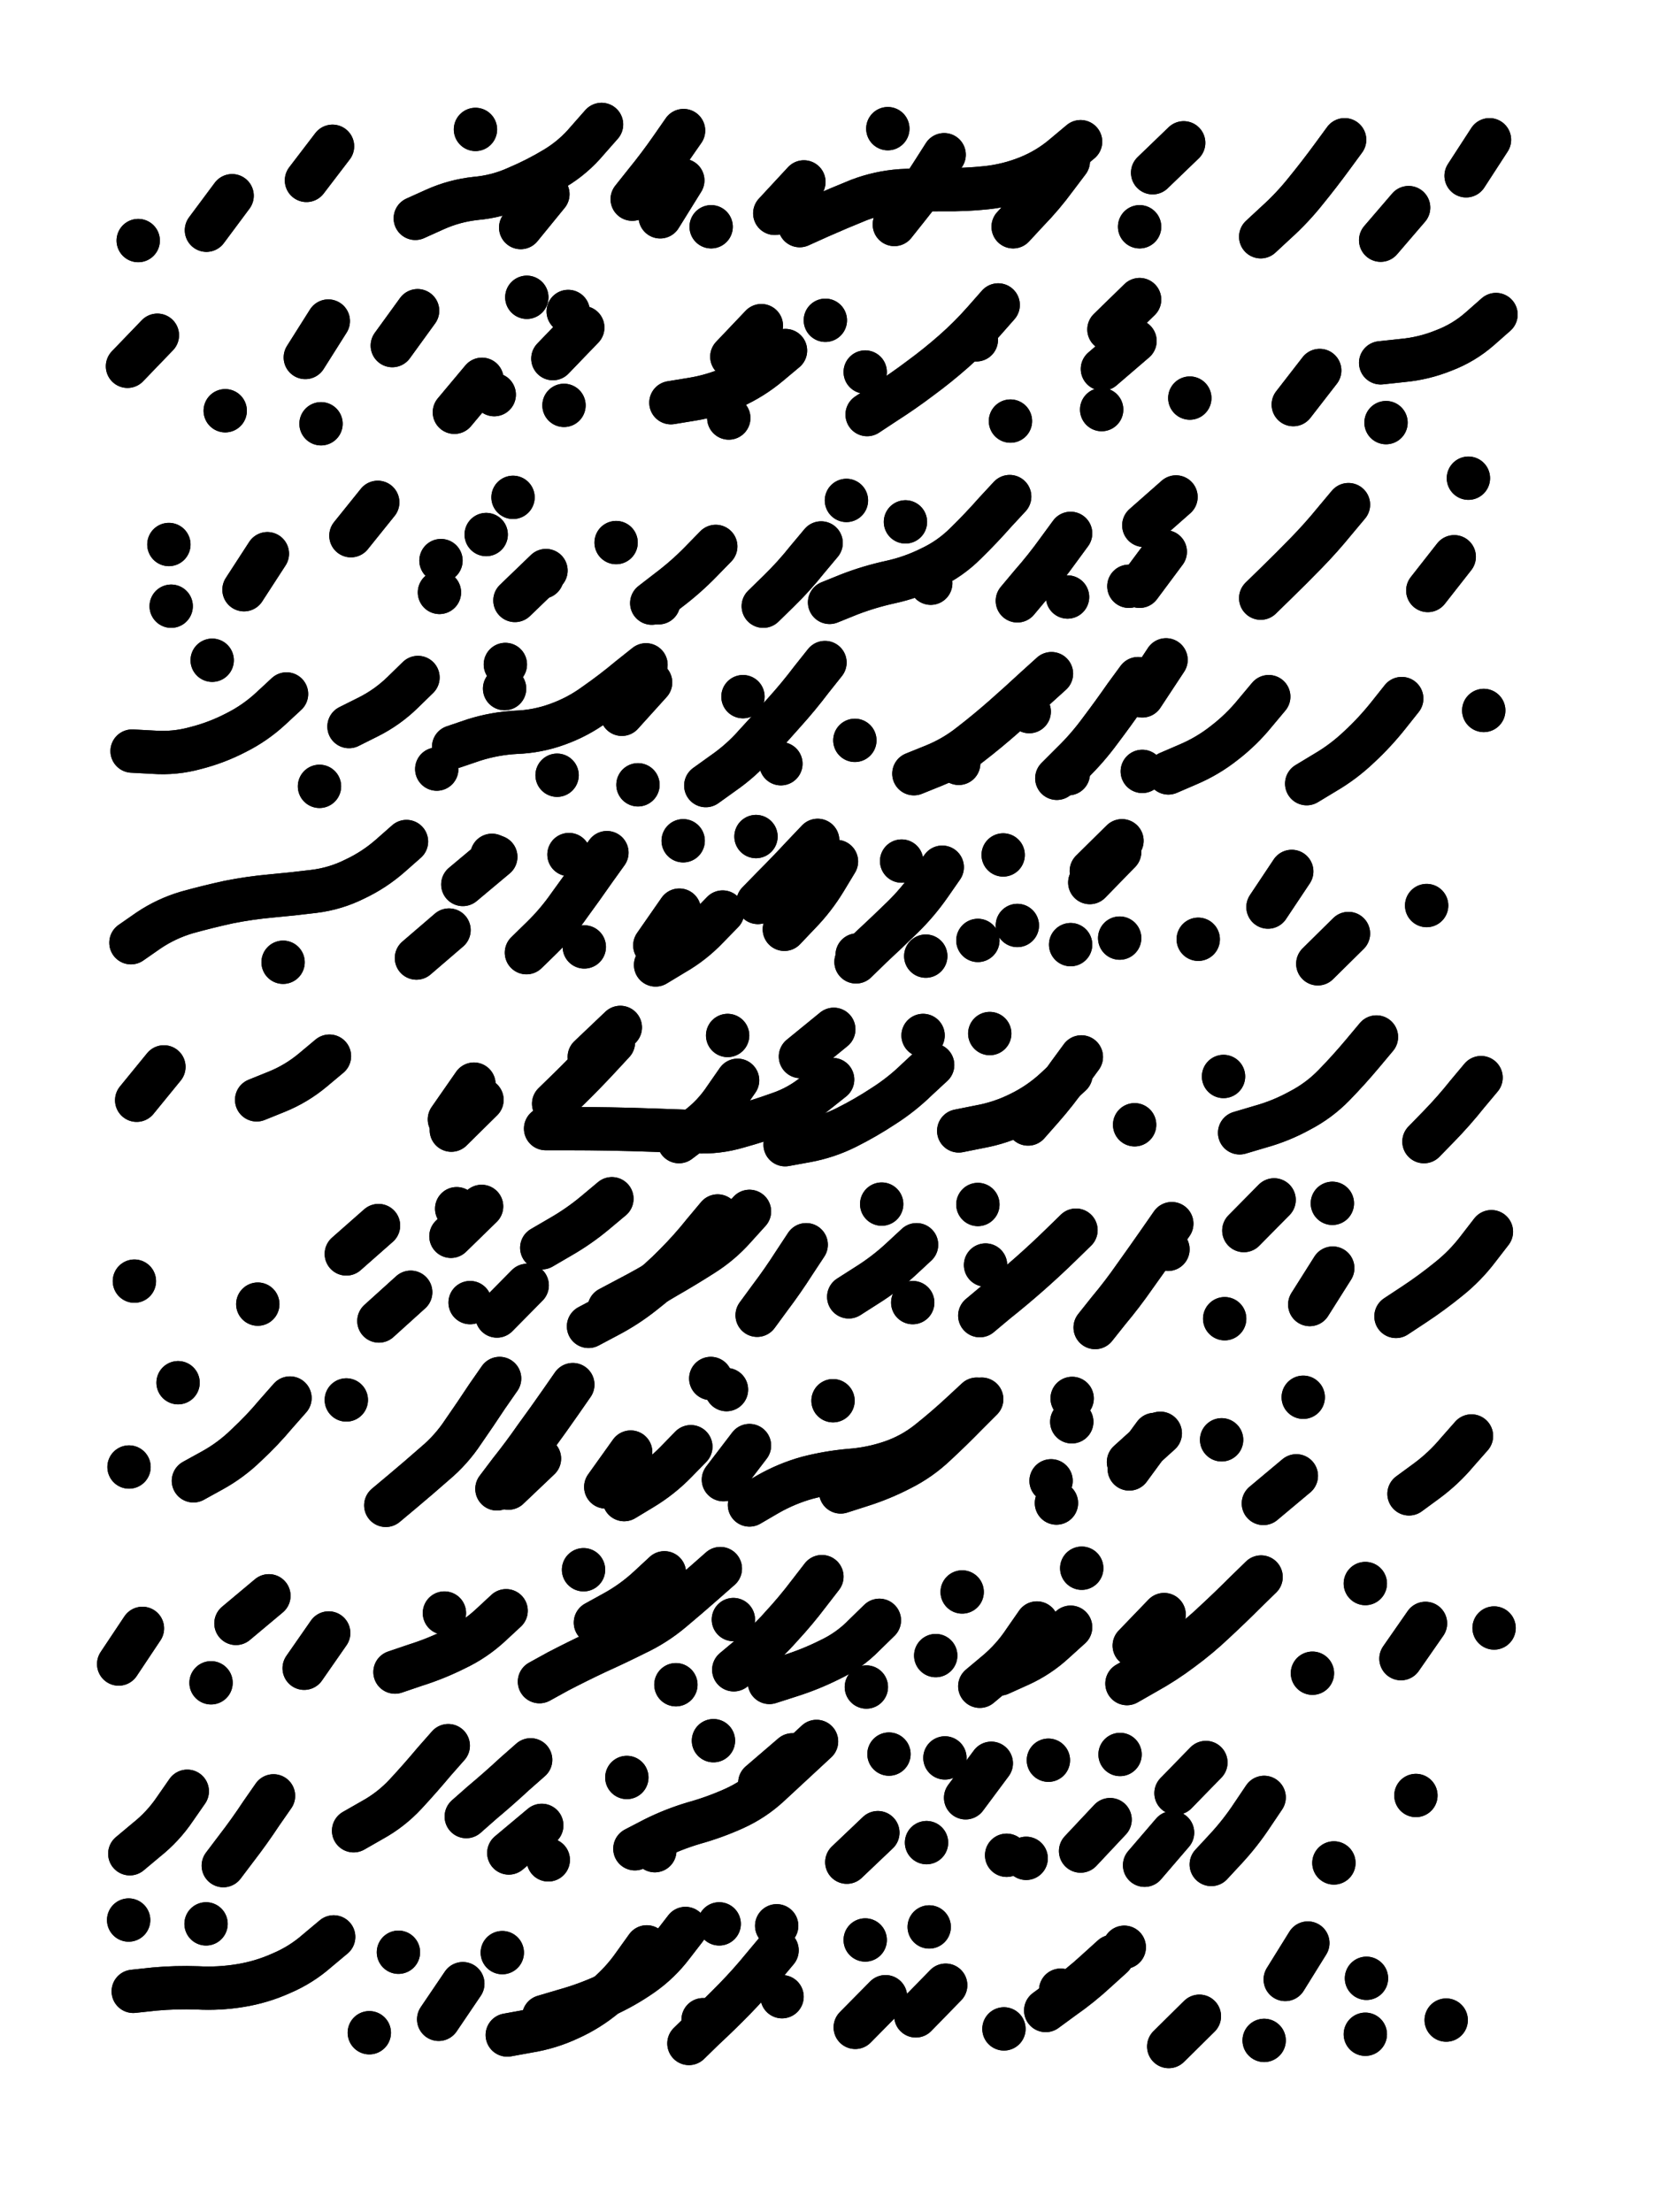 <svg xmlns="http://www.w3.org/2000/svg" viewBox="0 0 4329 5772"><title>Infinite Scribble #160</title><defs><filter id="piece_160_3_4_filter" x="-100" y="-100" width="4529" height="5972" filterUnits="userSpaceOnUse"><feTurbulence result="lineShape_distorted_turbulence" type="turbulence" baseFrequency="17699e-6" numOctaves="3"/><feGaussianBlur in="lineShape_distorted_turbulence" result="lineShape_distorted_turbulence_smoothed" stdDeviation="18080e-3"/><feDisplacementMap in="SourceGraphic" in2="lineShape_distorted_turbulence_smoothed" result="lineShape_distorted_results_shifted" scale="20340e-2" xChannelSelector="R" yChannelSelector="G"/><feOffset in="lineShape_distorted_results_shifted" result="lineShape_distorted" dx="-5085e-2" dy="-5085e-2"/><feGaussianBlur in="lineShape_distorted" result="lineShape_1" stdDeviation="5650e-3"/><feColorMatrix in="lineShape_1" result="lineShape" type="matrix" values="1 0 0 0 0  0 1 0 0 0  0 0 1 0 0  0 0 0 6780e-3 -3390e-3"/><feGaussianBlur in="lineShape" result="shrank_blurred" stdDeviation="10000e-3"/><feColorMatrix in="shrank_blurred" result="shrank" type="matrix" values="1 0 0 0 0 0 1 0 0 0 0 0 1 0 0 0 0 0 7200e-3 -3900e-3"/><feColorMatrix in="lineShape" result="border_filled" type="matrix" values="0.6 0 0 0 -0.3  0 0.6 0 0 -0.3  0 0 0.6 0 -0.3  0 0 0 1 0"/><feComposite in="border_filled" in2="shrank" result="border" operator="out"/><feMorphology in="lineShape" result="linestyle0_erode" operator="erode" radius="0"/><feColorMatrix in="linestyle0_erode" result="linestyle0" type="matrix" values="0.8 0 0 0 -0.1  0 0.8 0 0 -0.1  0 0 0.8 0 -0.1  0 0 0 1 0"/><feMorphology in="lineShape" result="linestylea_erode" operator="erode" radius="11300e-3"/><feColorMatrix in="linestylea_erode" result="linestylea" type="matrix" values="0.95 0 0 0 0  0 0.95 0 0 0  0 0 0.95 0 0  0 0 0 1 0"/><feMorphology in="lineShape" result="linestyleb_erode" operator="erode" radius="22600e-3"/><feColorMatrix in="linestyleb_erode" result="linestyleb" type="matrix" values="1.1 0 0 0 0.05  0 1.1 0 0 0.05  0 0 1.1 0 0.05  0 0 0 1 0"/><feMorphology in="lineShape" result="linestylec_erode" operator="erode" radius="33900e-3"/><feColorMatrix in="linestylec_erode" result="linestylec" type="matrix" values="1.2 0 0 0 0.08  0 1.2 0 0 0.08  0 0 1.2 0 0.08  0 0 0 1 0"/><feMorphology in="lineShape" result="linestyled_erode" operator="erode" radius="45200e-3"/><feColorMatrix in="linestyled_erode" result="linestyled" type="matrix" values="1.3 0 0 0 0.12  0 1.3 0 0 0.12  0 0 1.3 0 0.12  0 0 0 1 0"/><feMerge result="combined_linestyle"><feMergeNode in="lineShape"/><feMergeNode in="linestyle0"/><feMergeNode in="linestylea"/><feMergeNode in="linestyleb"/><feMergeNode in="linestylec"/><feMergeNode in="linestyled"/></feMerge><feGaussianBlur in="combined_linestyle" result="shapes_linestyle_blurred" stdDeviation="11300e-3"/><feMerge result="shapes_linestyle"><feMergeNode in="linestyle0"/><feMergeNode in="shapes_linestyle_blurred"/></feMerge><feComposite in="shapes_linestyle" in2="shrank" result="shapes_linestyle_cropped" operator="in"/><feComposite in="border" in2="shapes_linestyle_cropped" result="shapes" operator="over"/><feTurbulence result="shapes_finished_turbulence" type="turbulence" baseFrequency="221238e-6" numOctaves="3"/><feGaussianBlur in="shapes_finished_turbulence" result="shapes_finished_turbulence_smoothed" stdDeviation="0"/><feDisplacementMap in="shapes" in2="shapes_finished_turbulence_smoothed" result="shapes_finished_results_shifted" scale="3390e-2" xChannelSelector="R" yChannelSelector="G"/><feOffset in="shapes_finished_results_shifted" result="shapes_finished" dx="-847e-2" dy="-847e-2"/></filter><filter id="piece_160_3_4_shadow" x="-100" y="-100" width="4529" height="5972" filterUnits="userSpaceOnUse"><feColorMatrix in="SourceGraphic" result="result_blackened" type="matrix" values="0 0 0 0 0  0 0 0 0 0  0 0 0 0 0  0 0 0 0.8 0"/><feGaussianBlur in="result_blackened" result="result_blurred" stdDeviation="33900e-3"/><feComposite in="SourceGraphic" in2="result_blurred" result="result" operator="over"/></filter><filter id="piece_160_3_4_overall" x="-100" y="-100" width="4529" height="5972" filterUnits="userSpaceOnUse"><feTurbulence result="background_back_bumps" type="fractalNoise" baseFrequency="32e-3" numOctaves="3"/><feDiffuseLighting in="background_back_bumps" result="background_back" surfaceScale="1" diffuseConstant="2" lighting-color="#555"><feDistantLight azimuth="225" elevation="20"/></feDiffuseLighting><feColorMatrix in="background_back" result="background_backdarkened" type="matrix" values="0.4 0 0 0 0  0 0.4 0 0 0  0 0 0.4 0 0  0 0 0 1 0"/><feMorphology in="SourceGraphic" result="background_glow_1_thicken" operator="dilate" radius="15600e-3"/><feColorMatrix in="background_glow_1_thicken" result="background_glow_1_thicken_colored" type="matrix" values="0 0 0 0 0  0 0 0 0 0  0 0 0 0 0  0 0 0 1 0"/><feGaussianBlur in="background_glow_1_thicken_colored" result="background_glow_1" stdDeviation="46800e-3"/><feMorphology in="SourceGraphic" result="background_glow_2_thicken" operator="dilate" radius="156000e-3"/><feColorMatrix in="background_glow_2_thicken" result="background_glow_2_thicken_colored" type="matrix" values="-2 0 0 0 1.6  0 -2 0 0 1.6  0 0 -2 0 1.6  0 0 0 0.3 0"/><feGaussianBlur in="background_glow_2_thicken_colored" result="background_glow_2" stdDeviation="780000e-3"/><feComposite in="background_glow_1" in2="background_glow_2" result="background_glow" operator="over"/><feBlend in="background_glow" in2="background_backdarkened" result="background" mode="normal"/></filter><clipPath id="piece_160_3_4_clip"><rect x="0" y="0" width="4329" height="5772"/></clipPath><g id="layer_2" filter="url(#piece_160_3_4_filter)" stroke-width="113" stroke-linecap="round" fill="none"><path d="M 2879 429 Q 2879 429 2836 465 Q 2794 501 2742 522 Q 2690 543 2634 549 Q 2578 555 2522 554 Q 2466 554 2410 557 Q 2354 561 2301 581 Q 2249 602 2197 625 L 2146 648 M 1629 384 Q 1629 384 1592 426 Q 1556 469 1508 498 Q 1460 527 1408 549 Q 1357 572 1301 577 Q 1245 583 1194 606 L 1143 629 M 1841 530 L 1782 625 M 665 570 L 598 660 M 3735 601 L 3662 686 M 3148 432 L 3067 510 M 927 441 L 859 530 M 1300 397 L 1300 397 M 3568 424 Q 3568 424 3535 469 Q 3502 514 3467 557 Q 3432 601 3390 639 L 3349 677 M 2376 395 L 2376 395 M 3946 424 L 3885 518 M 420 687 L 420 687" stroke="hsl(39,100%,57%)"/><path d="M 3503 1026 L 3434 1115 M 3164 1098 L 3164 1098 M 2664 855 Q 2664 855 2627 897 Q 2590 939 2548 976 Q 2506 1013 2461 1046 Q 2416 1080 2369 1110 L 2322 1141 M 897 1165 L 897 1165 M 1317 1049 L 1245 1135 M 2934 1128 L 2934 1128 M 470 934 L 392 1015 M 1149 870 L 1083 961 M 1580 914 L 1502 995 M 3033 841 L 2953 919 M 647 1131 L 647 1131 M 1961 1150 L 1961 1150 M 2046 909 L 1969 990 M 3963 880 Q 3963 880 3921 917 Q 3879 954 3826 974 Q 3774 995 3718 1000 L 3662 1006 M 2213 895 L 2213 895 M 916 897 L 856 992 M 3676 1162 L 3676 1162 M 1434 835 L 1434 835" stroke="hsl(48,100%,55%)"/><path d="M 506 1641 L 506 1641 M 500 1480 L 500 1480 M 2853 1451 Q 2853 1451 2820 1496 Q 2787 1542 2750 1584 L 2714 1627 M 3578 1376 Q 3578 1376 3542 1419 Q 3507 1462 3468 1502 Q 3429 1542 3389 1581 L 3349 1620 M 757 1504 L 696 1598 M 2202 1476 Q 2202 1476 2166 1519 Q 2131 1563 2091 1602 L 2051 1641 M 3128 1356 L 3044 1430 M 2422 1421 L 2422 1421 M 1484 1548 L 1403 1626 M 1667 1475 L 1667 1475 M 1045 1370 L 975 1457 M 3854 1512 L 3785 1600 M 3891 1307 L 3891 1307 M 1206 1605 L 1206 1605 M 2488 1581 L 2488 1581 M 3005 1589 L 3005 1589 M 1328 1454 L 1328 1454 M 1778 1632 L 1778 1632" stroke="hsl(57,100%,53%)"/><path d="M 807 1870 Q 807 1870 766 1908 Q 725 1946 675 1971 Q 625 1997 570 2011 Q 516 2026 460 2022 L 404 2019 M 893 2111 L 893 2111 M 613 1782 L 613 1782 M 2212 1788 Q 2212 1788 2177 1832 Q 2143 1877 2105 1919 Q 2068 1961 2030 2002 Q 1993 2044 1947 2076 L 1901 2109 M 3717 1882 Q 3717 1882 3682 1926 Q 3647 1970 3606 2008 Q 3565 2047 3517 2075 L 3469 2104 M 1724 2107 L 1724 2107 M 3029 1830 Q 3029 1830 2996 1875 Q 2964 1921 2930 1966 Q 2897 2011 2857 2050 L 2817 2090 M 2561 2051 L 2561 2051 M 2290 1991 L 2290 1991 M 3370 1877 Q 3370 1877 3334 1920 Q 3299 1963 3255 1997 Q 3211 2032 3159 2054 L 3108 2076 M 1199 2066 L 1199 2066 M 1150 1827 Q 1150 1827 1110 1866 Q 1070 1905 1020 1930 L 970 1955 M 1376 1856 L 1376 1856 M 1757 1840 L 1682 1923 M 1513 2082 L 1513 2082 M 3931 1913 L 3931 1913 M 2745 1916 L 2745 1916" stroke="hsl(74,100%,52%)"/><path d="M 2518 2322 Q 2518 2322 2486 2368 Q 2454 2414 2414 2453 Q 2374 2492 2333 2530 L 2293 2569 M 1120 2255 Q 1120 2255 1078 2292 Q 1036 2329 985 2353 Q 935 2378 879 2385 Q 823 2392 767 2397 Q 711 2402 656 2413 Q 601 2425 547 2440 Q 493 2456 447 2487 L 401 2519 M 3578 2495 L 3498 2574 M 1945 2439 Q 1945 2439 1906 2479 Q 1867 2520 1818 2548 L 1770 2577 M 2242 2307 Q 2242 2307 2213 2355 Q 2184 2403 2145 2443 L 2106 2484 M 1231 2486 L 1146 2559 M 798 2570 L 798 2570 M 3186 2510 L 3186 2510 M 2853 2524 L 2853 2524 M 1643 2284 Q 1643 2284 1610 2330 Q 1578 2376 1545 2421 Q 1513 2467 1473 2506 L 1433 2545 M 1343 2291 L 1343 2291 M 2032 2242 L 2032 2242 M 2611 2513 L 2611 2513 M 1842 2253 L 1842 2253 M 3430 2333 L 3368 2426 M 3782 2422 L 3782 2422 M 2981 2282 L 2903 2362" stroke="hsl(97,100%,51%)"/><path d="M 1317 2929 L 1237 3008 M 1984 2878 Q 1984 2878 1952 2924 Q 1921 2971 1876 3004 L 1831 3038 M 2881 2817 Q 2881 2817 2848 2862 Q 2816 2908 2779 2950 L 2742 2992 M 3651 2765 Q 3651 2765 3615 2808 Q 3579 2851 3540 2891 Q 3501 2931 3451 2957 Q 3402 2984 3348 2999 L 3294 3015 M 487 2843 L 416 2930 M 919 2815 Q 919 2815 876 2851 Q 833 2887 781 2908 L 729 2929 M 1660 2779 Q 1660 2779 1622 2820 Q 1584 2861 1544 2900 L 1504 2939 M 2493 2838 Q 2493 2838 2452 2876 Q 2412 2915 2365 2945 Q 2318 2976 2268 3001 Q 2218 3026 2163 3036 L 2108 3046 M 3924 2871 Q 3924 2871 3888 2914 Q 3853 2958 3814 2998 L 3775 3038 M 3020 2994 L 3020 2994 M 3252 2868 L 3252 2868 M 2642 2756 L 2642 2756 M 2235 2745 L 2148 2816" stroke="hsl(74,100%,51%)"/><path d="M 1131 3431 L 1048 3506 M 2163 3307 Q 2163 3307 2132 3354 Q 2102 3401 2068 3446 L 2035 3491 M 3117 3252 Q 3117 3252 3085 3298 Q 3053 3344 3020 3390 Q 2988 3436 2952 3479 L 2917 3523 M 1435 3413 L 1356 3493 M 3255 3500 L 3255 3500 M 732 3462 L 732 3462 M 3951 3273 Q 3951 3273 3917 3317 Q 3883 3362 3839 3397 Q 3796 3432 3749 3463 L 3702 3494 M 2441 3458 L 2441 3458 M 410 3402 L 410 3402 M 3537 3368 L 3477 3463 M 2360 3201 L 2360 3201 M 1932 3232 Q 1932 3232 1896 3275 Q 1861 3319 1821 3359 Q 1782 3399 1738 3433 Q 1694 3468 1644 3494 L 1595 3520 M 1316 3207 L 1236 3285 M 2631 3360 L 2631 3360 M 1047 3257 L 963 3331 M 3536 3199 L 3536 3199 M 3384 3190 L 3305 3270 M 2611 3202 L 2611 3202" stroke="hsl(57,100%,50%)"/><path d="M 2608 3710 Q 2608 3710 2567 3748 Q 2526 3786 2482 3821 Q 2438 3856 2385 3874 Q 2332 3892 2276 3896 Q 2220 3901 2166 3915 Q 2112 3930 2063 3958 L 2015 3986 M 396 3887 L 396 3887 M 816 3707 Q 816 3707 779 3749 Q 743 3792 702 3830 Q 662 3869 613 3896 L 564 3923 M 3899 3806 Q 3899 3806 3862 3848 Q 3826 3891 3781 3924 L 3736 3957 M 1862 3834 Q 1862 3834 1823 3874 Q 1784 3914 1736 3943 L 1688 3972 M 1363 3656 Q 1363 3656 1331 3702 Q 1300 3749 1268 3795 Q 1237 3842 1194 3878 Q 1152 3915 1109 3951 L 1066 3987 M 963 3712 L 963 3712 M 3442 3910 L 3356 3982 M 1467 3865 L 1386 3942 M 2816 3981 L 2816 3981 M 3087 3799 L 3004 3874 M 524 3667 L 524 3667 M 2856 3769 L 2856 3769 M 1955 3685 L 1955 3685 M 3460 3705 L 3460 3705 M 3247 3816 L 3247 3816" stroke="hsl(48,100%,50%)"/><path d="M 3350 4174 Q 3350 4174 3310 4213 Q 3270 4253 3229 4291 Q 3188 4330 3143 4363 Q 3098 4397 3049 4424 L 3000 4452 M 1823 4455 L 1823 4455 M 917 4320 L 853 4412 M 1973 4285 L 1973 4285 M 3484 4425 L 3484 4425 M 431 4308 L 369 4401 M 2501 4379 L 2501 4379 M 610 4450 L 610 4450 M 1380 4262 Q 1380 4262 1339 4300 Q 1298 4338 1247 4362 Q 1197 4387 1143 4404 L 1090 4422 M 1793 4163 Q 1793 4163 1752 4201 Q 1711 4239 1662 4266 L 1613 4293 M 3779 4295 L 3715 4387 M 3958 4307 L 3958 4307 M 761 4223 L 675 4295 M 2570 4213 L 2570 4213 M 2853 4305 Q 2853 4305 2811 4343 Q 2770 4381 2719 4404 L 2668 4427 M 2354 4287 Q 2354 4287 2314 4326 Q 2275 4366 2224 4390 Q 2174 4415 2120 4432 L 2067 4449 M 2882 4151 L 2882 4151 M 3622 4191 L 3622 4191" stroke="hsl(39,100%,50%)"/><path d="M 3358 4749 Q 3358 4749 3327 4795 Q 3296 4842 3258 4883 L 3220 4924 M 1473 4822 L 1387 4894 M 2956 4807 L 2879 4889 M 2190 4603 Q 2190 4603 2149 4641 Q 2108 4679 2067 4717 Q 2026 4755 1975 4778 Q 1924 4801 1870 4816 Q 1816 4832 1766 4857 L 1716 4883 M 2350 4841 L 2269 4918 M 773 4745 Q 773 4745 741 4791 Q 710 4838 676 4882 L 642 4927 M 548 4733 Q 548 4733 516 4779 Q 485 4825 441 4860 L 398 4896 M 3540 4920 L 3540 4920 M 2686 4900 L 2686 4900 M 1921 4601 L 1921 4601 M 1229 4614 Q 1229 4614 1192 4656 Q 1156 4699 1118 4740 Q 1080 4781 1031 4808 L 982 4836 M 3206 4658 L 3128 4738 M 2646 4660 L 2579 4750 M 2795 4652 L 2795 4652 M 3754 4744 L 3754 4744 M 2379 4636 L 2379 4636 M 2982 4637 L 2982 4637" stroke="hsl(30,100%,51%)"/><path d="M 3622 5367 L 3622 5367 M 930 5113 Q 930 5113 887 5149 Q 845 5186 793 5208 Q 742 5231 686 5240 Q 631 5249 575 5246 Q 519 5244 463 5249 L 407 5255 M 3189 5320 L 3109 5399 M 2679 5353 L 2679 5353 M 395 5069 L 395 5069 M 1747 5139 Q 1747 5139 1714 5185 Q 1682 5231 1639 5267 Q 1596 5303 1545 5326 Q 1494 5350 1438 5359 L 1383 5369 M 2087 5148 Q 2087 5148 2051 5191 Q 2016 5234 1977 5274 Q 1938 5314 1897 5352 L 1857 5391 M 3625 5221 L 3625 5221 M 2827 5252 L 2827 5252 M 1099 5153 L 1099 5153 M 1936 5079 L 1936 5079 M 1370 5154 L 1370 5154 M 2370 5269 L 2291 5349 M 3358 5383 L 3358 5383 M 1023 5363 L 1023 5363 M 3472 5129 L 3413 5224 M 2484 5087 L 2484 5087 M 2993 5140 L 2993 5140 M 3833 5330 L 3833 5330 M 597 5079 L 597 5079" stroke="hsl(20,100%,50%)"/></g><g id="layer_1" filter="url(#piece_160_3_4_filter)" stroke-width="113" stroke-linecap="round" fill="none"><path d="M 2157 534 L 2081 616 M 1489 566 L 1418 653 M 1843 400 Q 1843 400 1811 446 Q 1779 492 1744 535 L 1709 579 M 2847 480 Q 2847 480 2813 525 Q 2780 570 2741 610 L 2703 651 M 2523 463 Q 2523 463 2493 510 Q 2463 558 2428 601 L 2393 645 M 3033 651 L 3033 651 M 1915 651 L 1915 651" stroke="hsl(68,100%,60%)"/><path d="M 2696 1158 L 2696 1158 M 3021 949 L 2936 1022 M 1349 1089 L 1349 1089 M 1531 1117 L 1531 1117 M 2109 974 Q 2109 974 2066 1010 Q 2023 1046 1972 1069 Q 1921 1092 1865 1101 L 1810 1110 M 2607 946 L 2607 946 M 2317 1030 L 2317 1030 M 1542 872 L 1542 872" stroke="hsl(88,100%,59%)"/><path d="M 2694 1355 Q 2694 1355 2656 1396 Q 2619 1438 2579 1477 Q 2539 1517 2488 1541 Q 2438 1566 2383 1578 Q 2328 1590 2276 1610 L 2224 1631 M 1927 1485 Q 1927 1485 1888 1525 Q 1849 1565 1804 1599 L 1760 1633 M 1474 1565 L 1474 1565 M 3100 1499 L 3033 1589 M 2268 1365 L 2268 1365 M 1210 1522 L 1210 1522 M 1398 1357 L 1398 1357 M 2845 1617 L 2845 1617" stroke="hsl(115,100%,57%)"/><path d="M 1745 1794 Q 1745 1794 1701 1829 Q 1658 1865 1612 1897 Q 1567 1930 1514 1949 Q 1462 1968 1406 1970 Q 1350 1973 1296 1990 L 1243 2008 M 2097 2052 L 2097 2052 M 2803 1817 Q 2803 1817 2761 1855 Q 2720 1893 2678 1930 Q 2636 1967 2592 2001 Q 2548 2036 2496 2057 L 2444 2078 M 2847 2078 L 2847 2078 M 3102 1781 L 3040 1875 M 1378 1793 L 1378 1793 M 1998 1877 L 1998 1877 M 3040 2072 L 3040 2072" stroke="hsl(144,100%,54%)"/><path d="M 1832 2434 L 1768 2526 M 2475 2554 L 2475 2554 M 2677 2290 L 2677 2290 M 2987 2253 L 2907 2332 M 2193 2252 Q 2193 2252 2154 2293 Q 2116 2334 2076 2374 L 2037 2414 M 2412 2306 L 2412 2306 M 2296 2551 L 2296 2551 M 1584 2530 L 1584 2530 M 1353 2295 L 1267 2367 M 2981 2507 L 2981 2507 M 1544 2289 L 1544 2289 M 2714 2474 L 2714 2474" stroke="hsl(177,100%,52%)"/><path d="M 2854 2863 Q 2854 2863 2813 2901 Q 2772 2939 2721 2964 Q 2671 2989 2616 2999 L 2561 3010 M 2232 2876 Q 2232 2876 2188 2911 Q 2145 2947 2092 2965 Q 2039 2984 1985 2999 Q 1931 3015 1875 3012 Q 1819 3010 1763 3008 Q 1707 3006 1651 3005 Q 1595 3004 1539 3004 L 1483 3004 M 1296 2888 L 1232 2980 M 1678 2740 L 1597 2817 M 2468 2761 L 2468 2761 M 1958 2761 L 1958 2761" stroke="hsl(144,100%,52%)"/><path d="M 2015 3220 Q 2015 3220 1977 3262 Q 1940 3304 1892 3334 Q 1845 3364 1796 3392 Q 1748 3421 1698 3447 L 1649 3473 M 2867 3269 Q 2867 3269 2827 3308 Q 2787 3347 2745 3384 Q 2703 3421 2659 3456 L 2616 3492 M 3107 3319 L 3107 3319 M 1251 3213 L 1251 3213 M 2451 3307 Q 2451 3307 2410 3345 Q 2369 3383 2321 3413 L 2274 3443 M 1286 3458 L 1286 3458 M 1656 3187 Q 1656 3187 1613 3223 Q 1570 3259 1521 3287 L 1473 3315" stroke="hsl(115,100%,52%)"/><path d="M 2015 3831 L 1947 3920 M 2621 3710 Q 2621 3710 2581 3750 Q 2542 3790 2501 3828 Q 2460 3867 2410 3892 Q 2360 3918 2306 3935 L 2253 3952 M 2802 3923 L 2802 3923 M 1705 3848 L 1640 3939 M 2233 3714 L 2233 3714 M 1554 3672 Q 1554 3672 1522 3718 Q 1490 3764 1457 3809 Q 1425 3855 1390 3899 L 1356 3944 M 2857 3708 L 2857 3708 M 1914 3656 L 1914 3656 M 3072 3802 L 3006 3892" stroke="hsl(88,100%,53%)"/><path d="M 1939 4152 Q 1939 4152 1897 4189 Q 1855 4226 1812 4262 Q 1769 4298 1718 4322 Q 1668 4347 1617 4370 Q 1566 4394 1516 4420 L 1467 4447 M 2765 4294 Q 2765 4294 2733 4340 Q 2702 4387 2659 4423 L 2616 4459 M 2320 4461 L 2320 4461 M 3097 4272 L 3019 4353 M 1219 4268 L 1219 4268 M 1582 4155 L 1582 4155 M 2204 4173 Q 2204 4173 2170 4217 Q 2136 4262 2098 4303 Q 2061 4345 2017 4380 L 1974 4416" stroke="hsl(68,100%,52%)"/><path d="M 2477 4867 L 2477 4867 M 1768 4888 L 1768 4888 M 2127 4638 L 2042 4711 M 3119 4841 L 3046 4926 M 1444 4651 Q 1444 4651 1402 4688 Q 1361 4726 1318 4762 L 1276 4799 M 2525 4646 L 2525 4646 M 1490 4912 L 1490 4912 M 2737 4908 L 2737 4908 M 1695 4697 L 1695 4697" stroke="hsl(54,100%,51%)"/><path d="M 2527 5239 L 2449 5319 M 2962 5164 Q 2962 5164 2920 5202 Q 2879 5240 2833 5272 L 2788 5305 M 1848 5091 Q 1848 5091 1814 5135 Q 1780 5180 1734 5212 Q 1688 5244 1637 5267 Q 1586 5290 1532 5305 L 1478 5321 M 1894 5329 L 1894 5329 M 2086 5084 L 2086 5084 M 2317 5121 L 2317 5121 M 2100 5269 L 2100 5269 M 1267 5235 L 1204 5328" stroke="hsl(44,100%,52%)"/></g></defs><g filter="url(#piece_160_3_4_overall)" clip-path="url(#piece_160_3_4_clip)"><use href="#layer_2"/><use href="#layer_1"/></g><g clip-path="url(#piece_160_3_4_clip)"><use href="#layer_2" filter="url(#piece_160_3_4_shadow)"/><use href="#layer_1" filter="url(#piece_160_3_4_shadow)"/></g></svg>